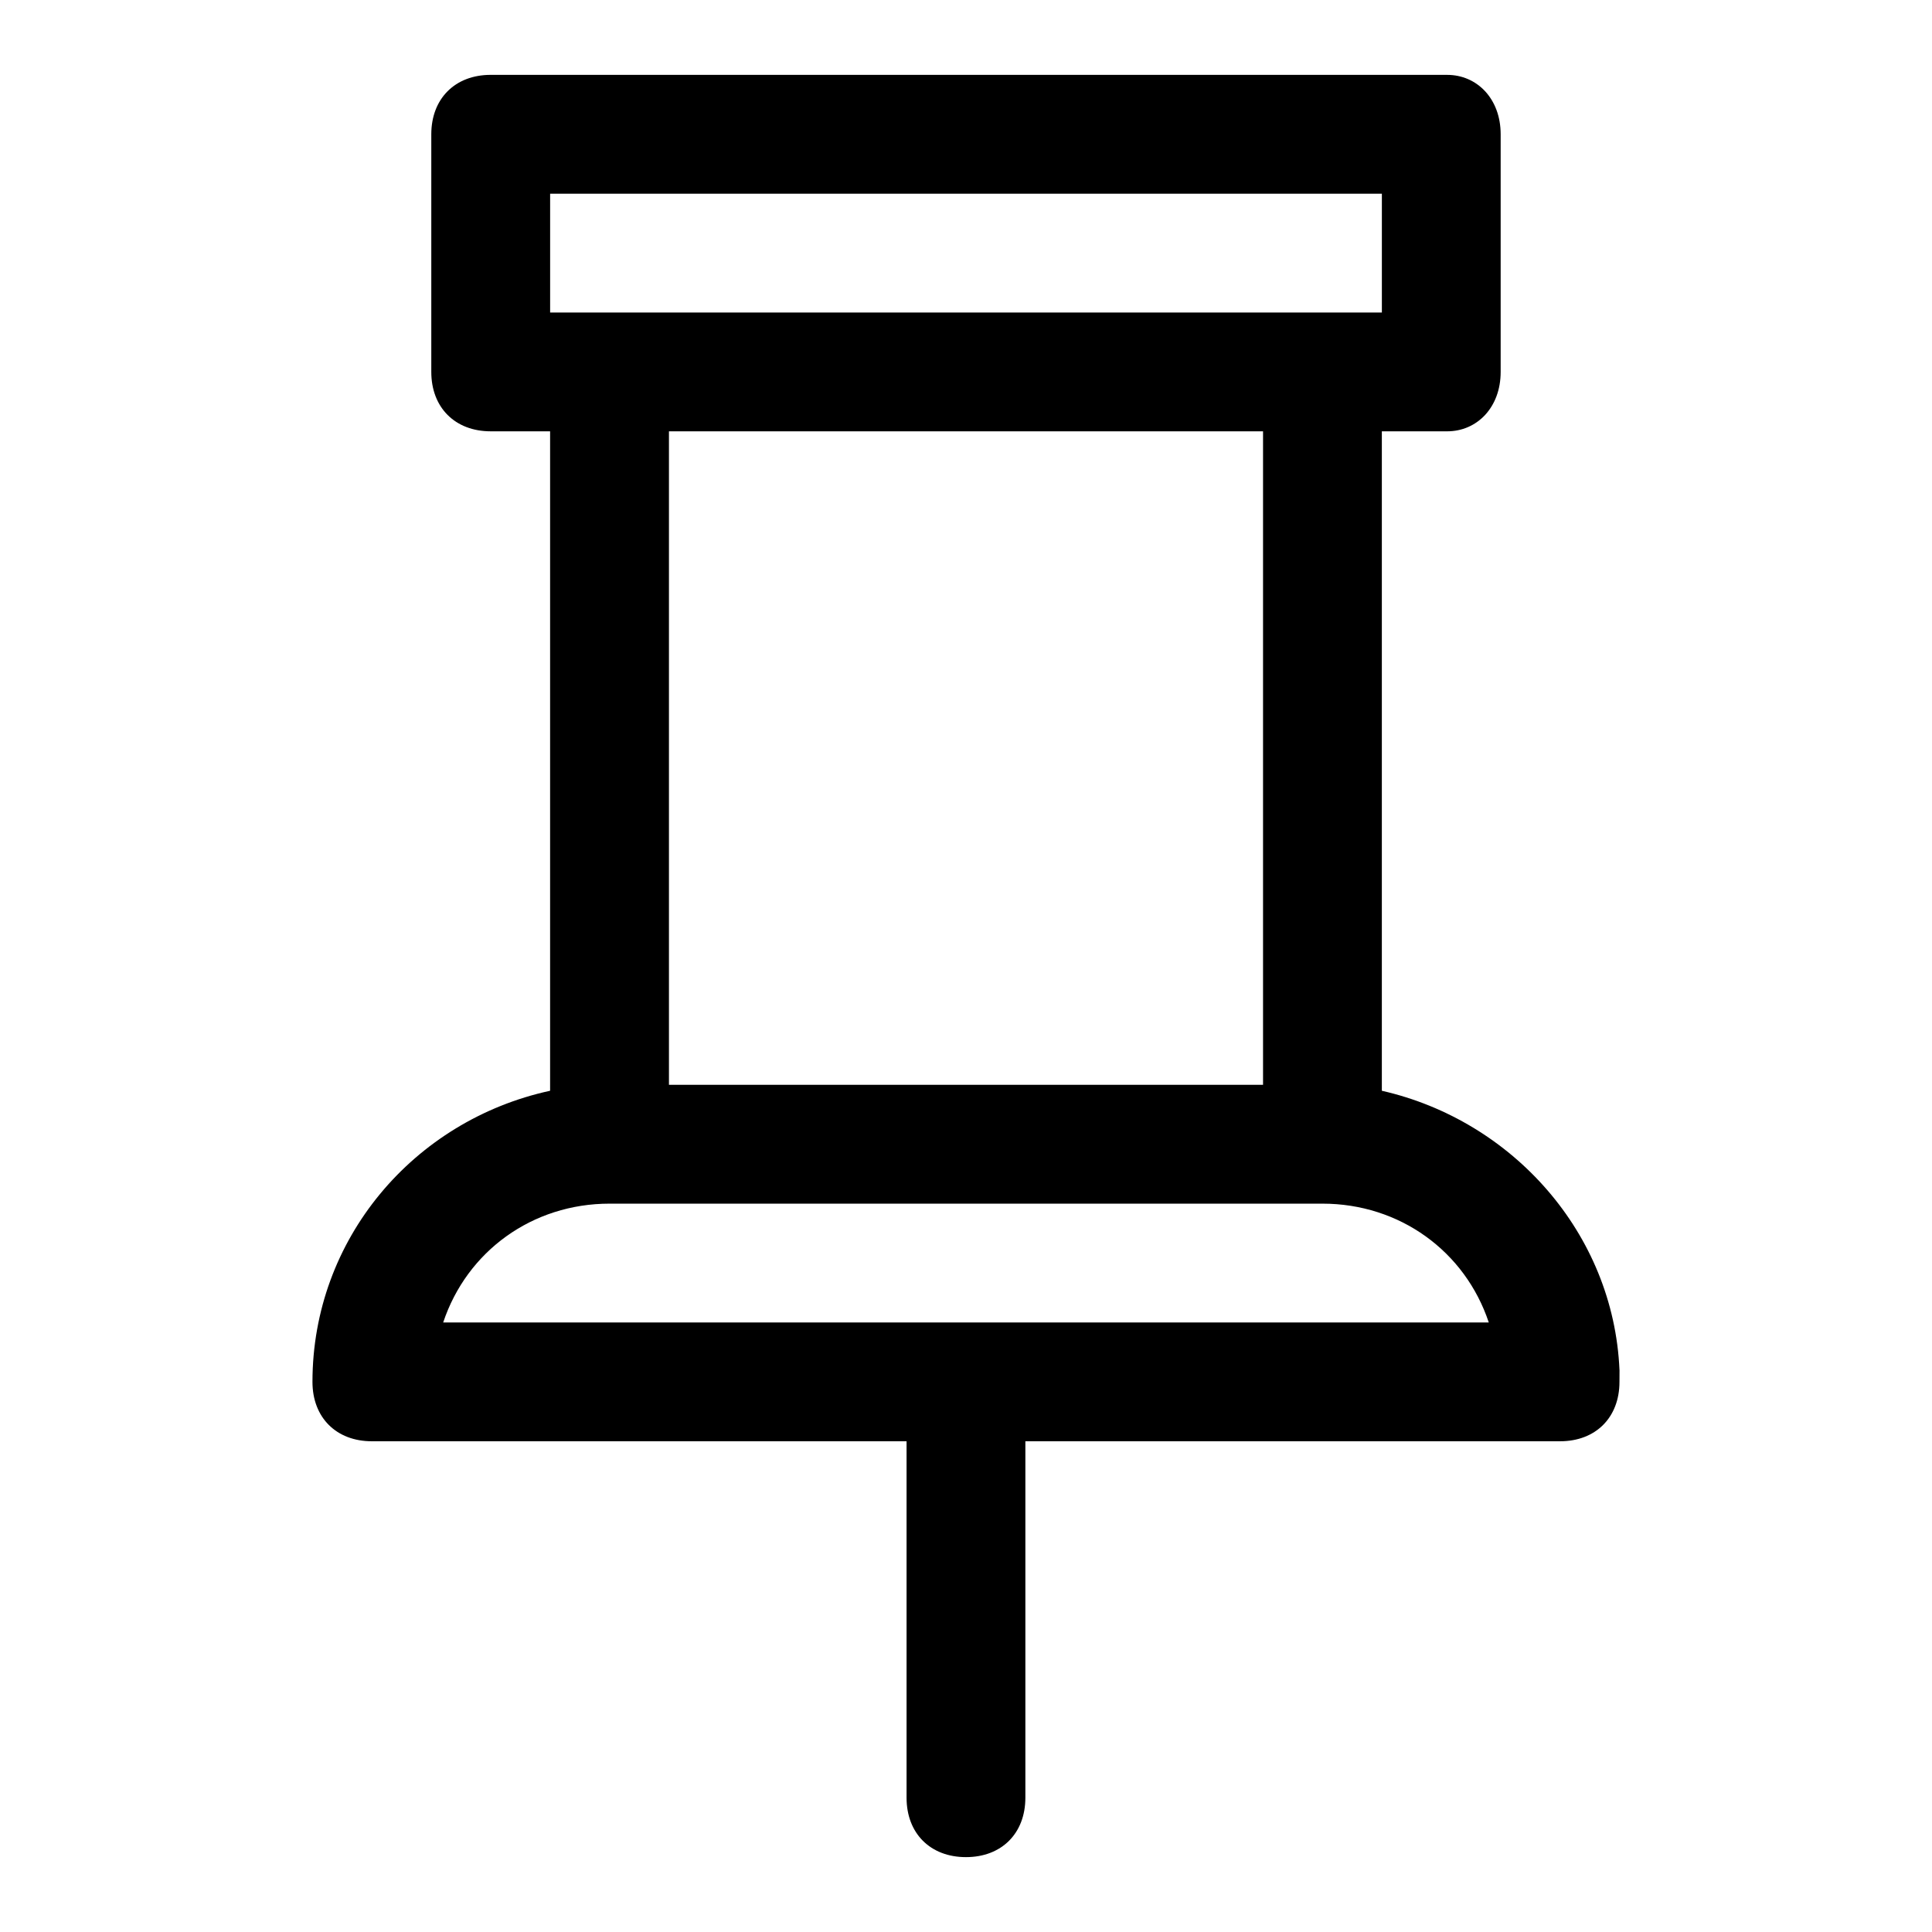 <?xml version="1.0" encoding="UTF-8"?>
<!-- Uploaded to: SVG Repo, www.svgrepo.com, Generator: SVG Repo Mixer Tools -->
<svg fill="#000000" width="800px" height="800px" version="1.1" viewBox="144 144 512 512" xmlns="http://www.w3.org/2000/svg">
 <path d="m573.18 507.06c-1.574-36.211-28.34-66.125-62.977-73.996v-174.76h17.32c7.871 0 14.168-6.297 14.168-15.742v-62.977c0-9.445-6.297-15.742-14.168-15.742l-253.48-0.004c-9.445 0-15.746 6.301-15.746 15.746v62.977c0 9.445 6.297 15.742 15.742 15.742h15.742v174.76c-36.211 7.871-62.977 39.359-62.977 77.145 0 9.445 6.297 15.742 15.742 15.742h141.7v94.465c0 9.445 6.297 15.742 15.742 15.742 9.445 0 15.742-6.297 15.742-15.742v-94.465h141.7c9.445 0 15.742-6.297 15.742-15.742 0.016-1.57 0.016-3.144 0.016-3.144zm-283.39-311.73h220.42v31.488h-220.42zm188.93 62.977v173.18l-157.44 0.004v-173.18zm-217.27 236.16c6.297-18.895 23.617-31.488 44.082-31.488h188.93c20.469 0 37.785 12.594 44.082 31.488z"/>
</svg>